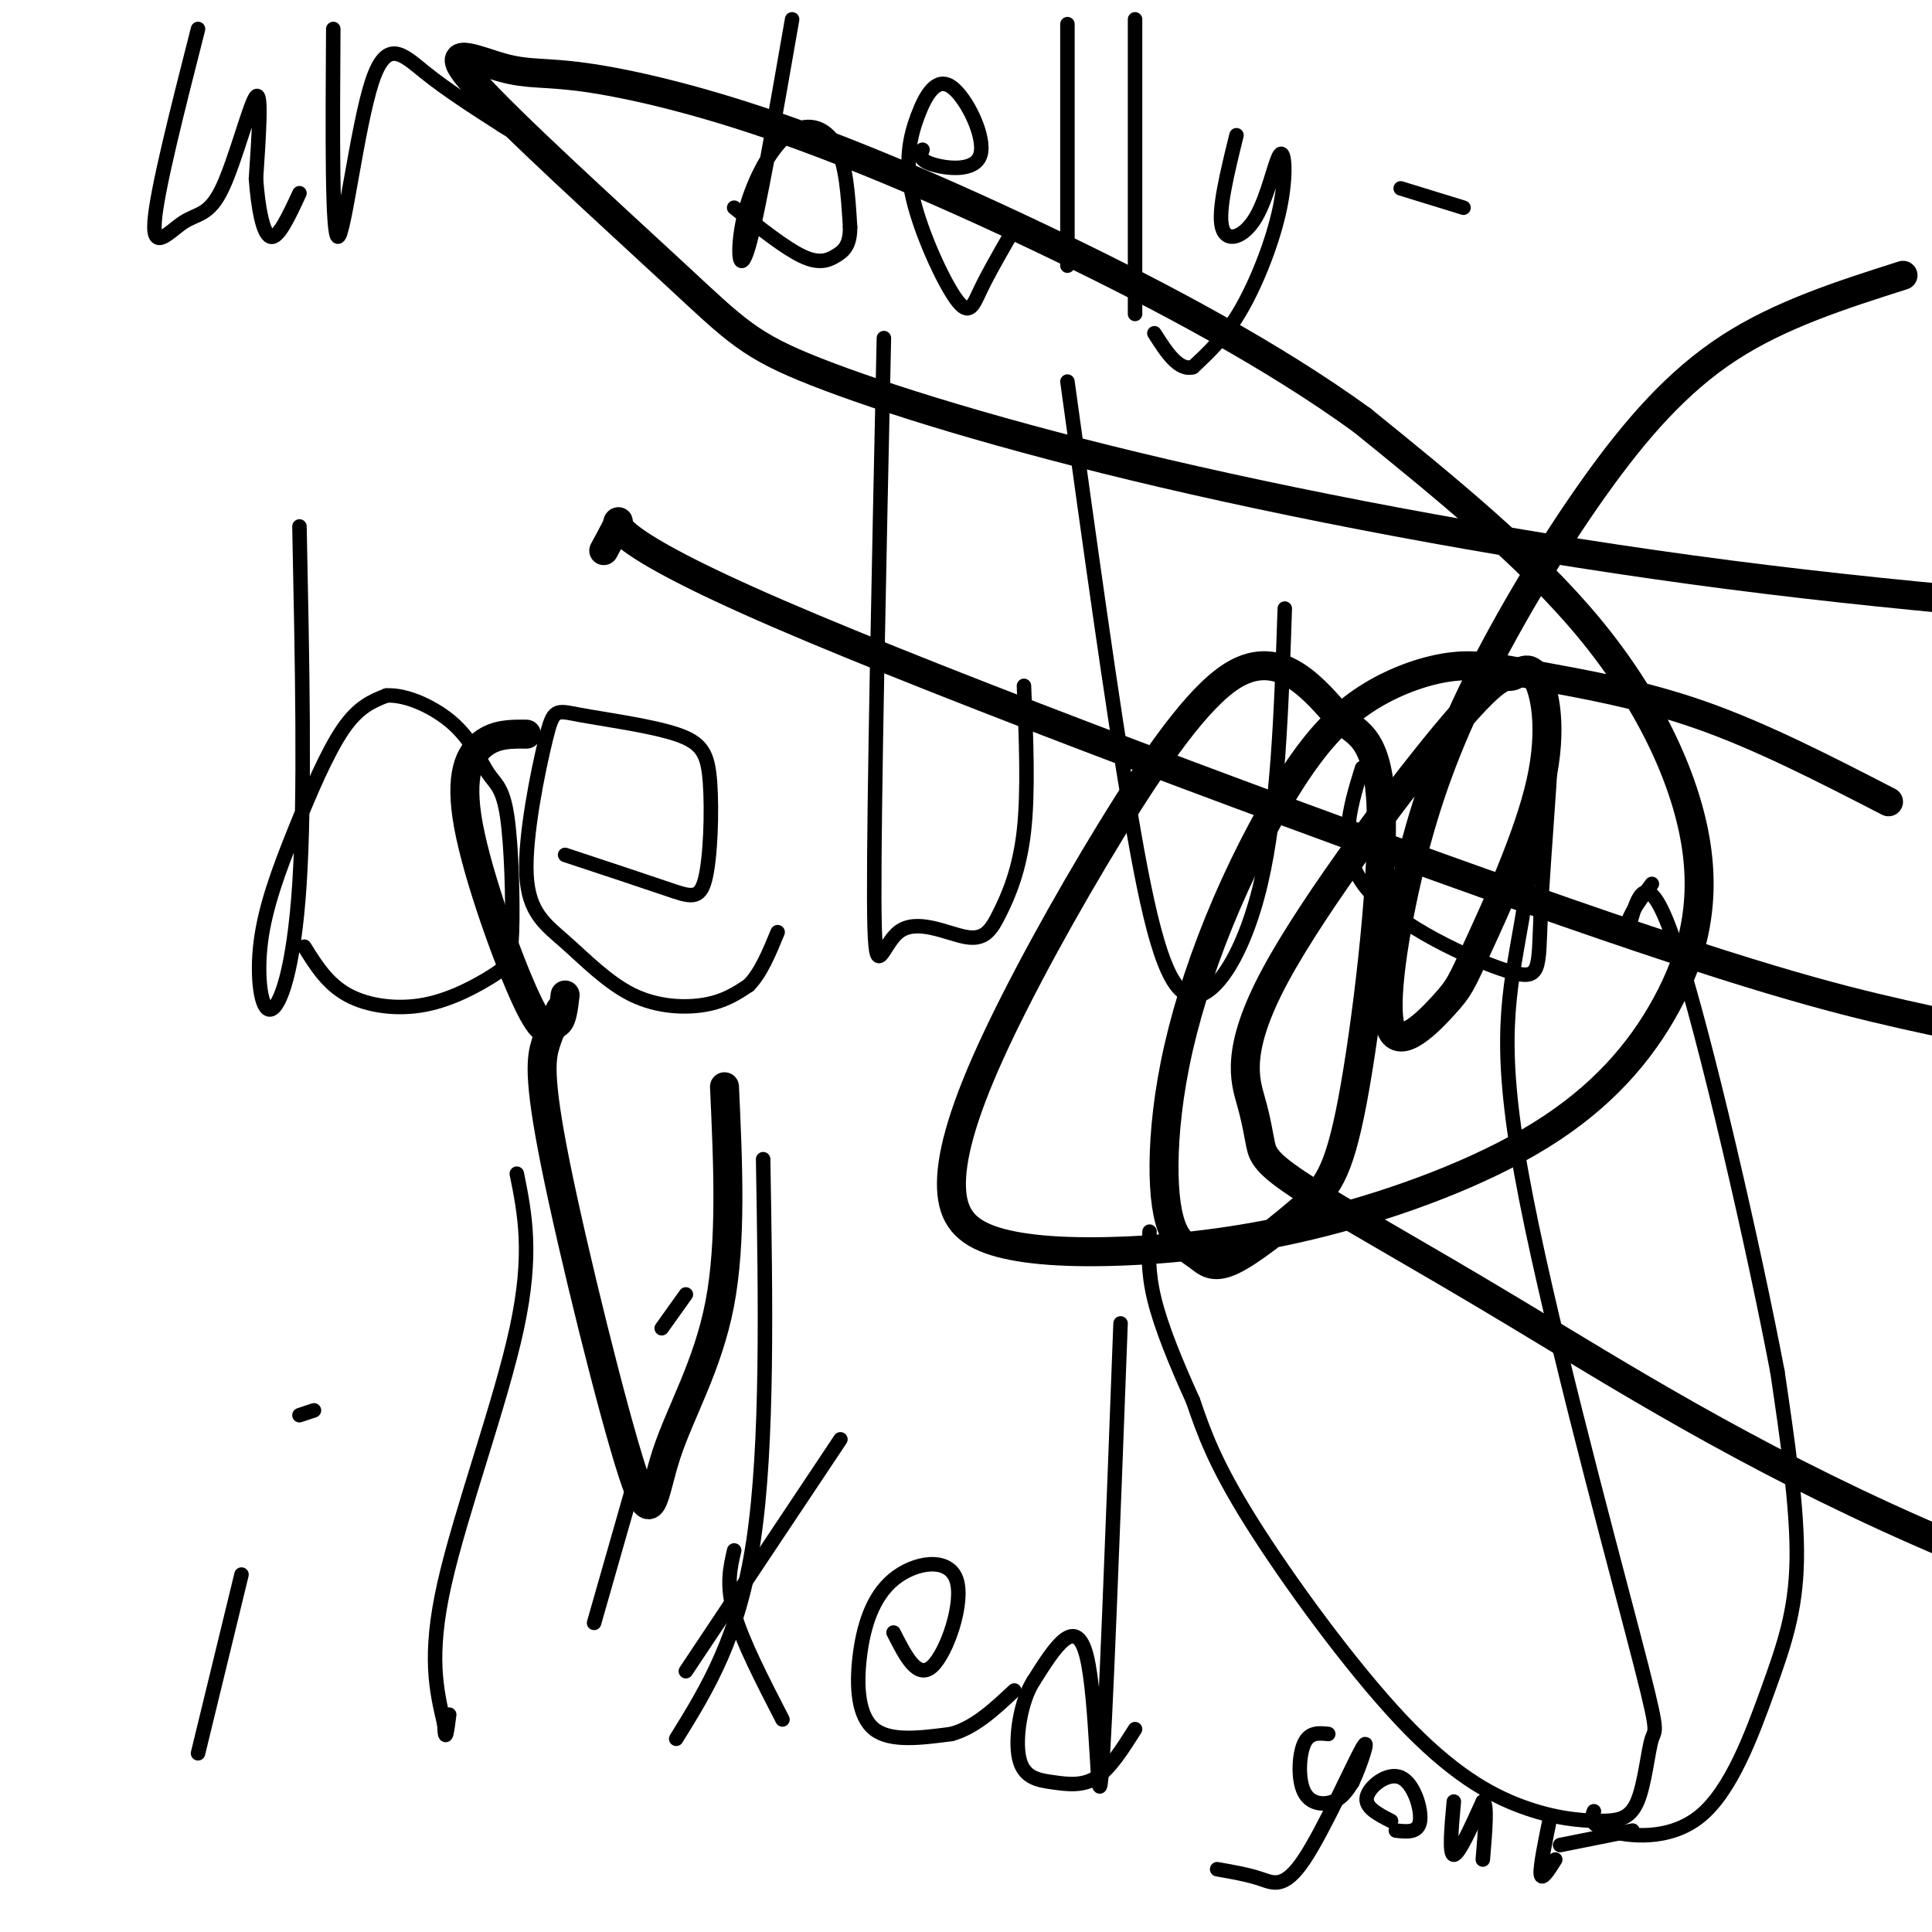<svg viewBox='0 0 400 400' version='1.1' xmlns='http://www.w3.org/2000/svg' xmlns:xlink='http://www.w3.org/1999/xlink'><g fill='none' stroke='#000000' stroke-width='3' stroke-linecap='round' stroke-linejoin='round'><path d='M62,109c0.579,28.052 1.159,56.103 0,74c-1.159,17.897 -4.056,25.638 -6,26c-1.944,0.362 -2.933,-6.656 -2,-14c0.933,-7.344 3.790,-15.016 7,-23c3.210,-7.984 6.774,-16.281 10,-21c3.226,-4.719 6.113,-5.859 9,-7'/><path d='M80,144c4.198,-0.280 10.192,2.519 14,6c3.808,3.481 5.430,7.645 7,10c1.570,2.355 3.087,2.900 4,9c0.913,6.100 1.223,17.753 1,24c-0.223,6.247 -0.977,7.087 -4,9c-3.023,1.913 -8.314,4.900 -14,6c-5.686,1.100 -11.767,0.314 -16,-2c-4.233,-2.314 -6.616,-6.157 -9,-10'/><path d='M117,177c8.017,2.652 16.033,5.303 21,7c4.967,1.697 6.884,2.438 8,-2c1.116,-4.438 1.431,-14.055 1,-20c-0.431,-5.945 -1.609,-8.218 -7,-10c-5.391,-1.782 -14.996,-3.073 -20,-4c-5.004,-0.927 -5.408,-1.489 -7,5c-1.592,6.489 -4.371,20.029 -4,28c0.371,7.971 3.893,10.374 8,14c4.107,3.626 8.798,8.476 14,11c5.202,2.524 10.915,2.721 15,2c4.085,-0.721 6.543,-2.361 9,-4'/><path d='M155,204c2.500,-2.500 4.250,-6.750 6,-11'/><path d='M183,70c-1.033,48.282 -2.066,96.564 -2,116c0.066,19.436 1.230,10.026 5,7c3.770,-3.026 10.144,0.333 14,1c3.856,0.667 5.192,-1.359 7,-5c1.808,-3.641 4.088,-8.897 5,-17c0.912,-8.103 0.456,-19.051 0,-30'/><path d='M221,79c4.554,32.970 9.107,65.940 13,89c3.893,23.060 7.125,36.208 12,38c4.875,1.792 11.393,-7.774 15,-23c3.607,-15.226 4.304,-36.113 5,-57'/><path d='M282,159c-2.675,8.615 -5.350,17.231 1,25c6.350,7.769 21.725,14.692 29,17c7.275,2.308 6.448,0.002 7,-12c0.552,-12.002 2.482,-33.701 2,-34c-0.482,-0.299 -3.375,20.802 -6,36c-2.625,15.198 -4.981,24.494 0,52c4.981,27.506 17.299,73.224 23,95c5.701,21.776 4.783,19.610 4,22c-0.783,2.390 -1.432,9.335 -3,13c-1.568,3.665 -4.056,4.051 -8,4c-3.944,-0.051 -9.346,-0.540 -16,-3c-6.654,-2.460 -14.561,-6.893 -25,-18c-10.439,-11.107 -23.411,-28.888 -31,-41c-7.589,-12.112 -9.794,-18.556 -12,-25'/><path d='M247,290c-3.600,-7.933 -6.600,-15.267 -8,-21c-1.400,-5.733 -1.200,-9.867 -1,-14'/><path d='M50,326c0.000,0.000 -9.000,37.000 -9,37'/><path d='M62,293c0.000,0.000 3.000,-1.000 3,-1'/><path d='M107,243c1.667,8.267 3.333,16.533 0,32c-3.333,15.467 -11.667,38.133 -15,53c-3.333,14.867 -1.667,21.933 0,29'/><path d='M92,357c0.167,4.500 0.583,1.250 1,-2'/><path d='M131,308c0.000,0.000 -8.000,28.000 -8,28'/><path d='M137,275c0.000,0.000 5.000,-7.000 5,-7'/><path d='M158,240c0.500,29.500 1.000,59.000 -2,79c-3.000,20.000 -9.500,30.500 -16,41'/><path d='M142,346c0.000,0.000 32.000,-48.000 32,-48'/><path d='M152,321c-0.833,3.583 -1.667,7.167 0,13c1.667,5.833 5.833,13.917 10,22'/><path d='M185,338c2.477,4.899 4.954,9.797 8,7c3.046,-2.797 6.662,-13.291 5,-18c-1.662,-4.709 -8.600,-3.633 -13,0c-4.400,3.633 -6.262,9.824 -7,16c-0.738,6.176 -0.354,12.336 3,15c3.354,2.664 9.677,1.832 16,1'/><path d='M197,359c4.833,-1.333 8.917,-5.167 13,-9'/><path d='M232,274c-1.600,42.578 -3.200,85.156 -4,94c-0.800,8.844 -0.800,-16.044 -3,-25c-2.200,-8.956 -6.600,-1.978 -11,5'/><path d='M214,348c-2.687,4.110 -3.906,11.885 -3,16c0.906,4.115 3.936,4.569 7,5c3.064,0.431 6.161,0.837 9,-1c2.839,-1.837 5.419,-5.919 8,-10'/><path d='M41,6c-4.297,16.872 -8.593,33.745 -9,40c-0.407,6.255 3.077,1.893 6,0c2.923,-1.893 5.287,-1.317 8,-7c2.713,-5.683 5.775,-17.624 7,-19c1.225,-1.376 0.612,7.812 0,17'/><path d='M53,37c0.400,5.711 1.400,11.489 3,12c1.600,0.511 3.800,-4.244 6,-9'/><path d='M69,6c-0.137,21.667 -0.274,43.333 1,43c1.274,-0.333 3.958,-22.667 7,-32c3.042,-9.333 6.440,-5.667 11,-2c4.560,3.667 10.280,7.333 16,11'/><path d='M104,26c2.833,1.833 1.917,0.917 1,0'/><path d='M164,4c-3.493,20.040 -6.986,40.080 -9,47c-2.014,6.920 -2.550,0.721 -1,-6c1.550,-6.721 5.187,-13.963 9,-17c3.813,-3.037 7.804,-1.868 10,2c2.196,3.868 2.598,10.434 3,17'/><path d='M176,47c0.036,3.869 -1.375,5.042 -3,6c-1.625,0.958 -3.464,1.702 -7,0c-3.536,-1.702 -8.768,-5.851 -14,-10'/><path d='M191,31c-0.419,1.046 -0.838,2.091 2,3c2.838,0.909 8.934,1.680 10,-2c1.066,-3.680 -2.899,-11.813 -6,-14c-3.101,-2.187 -5.339,1.571 -7,6c-1.661,4.429 -2.744,9.527 -1,17c1.744,7.473 6.316,17.320 9,21c2.684,3.680 3.481,1.194 5,-2c1.519,-3.194 3.759,-7.097 6,-11'/><path d='M209,49c1.000,-1.833 0.500,-0.917 0,0'/><path d='M221,5c0.000,0.000 0.000,50.000 0,50'/><path d='M235,4c0.000,0.000 0.000,61.000 0,61'/><path d='M256,28c-1.922,7.813 -3.844,15.626 -3,19c0.844,3.374 4.453,2.310 7,-2c2.547,-4.310 4.033,-11.867 5,-13c0.967,-1.133 1.414,4.156 0,11c-1.414,6.844 -4.690,15.241 -8,21c-3.310,5.759 -6.655,8.879 -10,12'/><path d='M247,76c-3.000,0.833 -5.500,-3.083 -8,-7'/><path d='M290,39c0.000,0.000 13.000,4.000 13,4'/><path d='M275,359c-1.958,-0.202 -3.917,-0.405 -5,2c-1.083,2.405 -1.292,7.417 0,10c1.292,2.583 4.083,2.738 6,2c1.917,-0.738 2.958,-2.369 4,-4'/><path d='M280,369c1.684,-3.528 3.895,-10.348 2,-7c-1.895,3.348 -7.895,16.863 -12,23c-4.105,6.137 -6.316,4.896 -9,4c-2.684,-0.896 -5.842,-1.448 -9,-2'/><path d='M288,377c-2.756,-1.405 -5.512,-2.810 -5,-5c0.512,-2.190 4.292,-5.167 7,-4c2.708,1.167 4.345,6.476 4,9c-0.345,2.524 -2.673,2.262 -5,2'/><path d='M301,373c-0.500,5.500 -1.000,11.000 0,11c1.000,0.000 3.500,-5.500 6,-11'/><path d='M307,373c1.000,0.167 0.500,6.083 0,12'/><path d='M321,376c-1.083,5.250 -2.167,10.500 -2,12c0.167,1.500 1.583,-0.750 3,-3'/><path d='M323,382c0.000,0.000 15.000,-3.000 15,-3'/><path d='M330,375c-0.514,1.396 -1.027,2.791 3,4c4.027,1.209 12.595,2.231 19,-3c6.405,-5.231 10.648,-16.716 14,-26c3.352,-9.284 5.815,-16.367 6,-27c0.185,-10.633 -1.907,-24.817 -4,-39'/><path d='M368,284c-4.844,-25.489 -14.956,-69.711 -21,-88c-6.044,-18.289 -8.022,-10.644 -10,-3'/><path d='M337,193c-0.833,-2.167 2.083,-6.083 5,-10'/></g>
<g fill='none' stroke='#000000' stroke-width='6' stroke-linecap='round' stroke-linejoin='round'><path d='M109,152c-3.143,-0.036 -6.286,-0.071 -9,2c-2.714,2.071 -5.000,6.250 -3,17c2.000,10.750 8.286,28.071 12,36c3.714,7.929 4.857,6.464 6,5'/><path d='M115,212c1.333,-0.167 1.667,-3.083 2,-6'/><path d='M116,209c-1.043,2.055 -2.085,4.109 -3,7c-0.915,2.891 -1.701,6.617 2,25c3.701,18.383 11.889,51.422 16,64c4.111,12.578 4.145,4.694 7,-4c2.855,-8.694 8.530,-18.198 11,-31c2.470,-12.802 1.735,-28.901 1,-45'/><path d='M125,114c1.671,-3.078 3.343,-6.156 3,-6c-0.343,0.156 -2.700,3.547 33,19c35.700,15.453 109.458,42.968 155,59c45.542,16.032 62.869,20.581 78,24c15.131,3.419 28.065,5.710 41,8'/><path d='M391,166c-13.179,-6.791 -26.359,-13.582 -39,-18c-12.641,-4.418 -24.744,-6.463 -33,-8c-8.256,-1.537 -12.666,-2.566 -18,-2c-5.334,0.566 -11.592,2.728 -17,6c-5.408,3.272 -9.968,7.653 -15,15c-5.032,7.347 -10.538,17.661 -15,28c-4.462,10.339 -7.879,20.702 -10,30c-2.121,9.298 -2.944,17.529 -3,24c-0.056,6.471 0.655,11.181 2,14c1.345,2.819 3.323,3.746 5,5c1.677,1.254 3.051,2.835 7,1c3.949,-1.835 10.472,-7.085 15,-11c4.528,-3.915 7.060,-6.496 10,-22c2.940,-15.504 6.286,-43.929 6,-59c-0.286,-15.071 -4.206,-16.786 -7,-19c-2.794,-2.214 -4.463,-4.928 -8,-8c-3.537,-3.072 -8.943,-6.502 -16,-2c-7.057,4.502 -15.765,16.936 -25,32c-9.235,15.064 -18.998,32.759 -25,46c-6.002,13.241 -8.242,22.030 -8,28c0.242,5.970 2.967,9.121 9,11c6.033,1.879 15.374,2.486 27,2c11.626,-0.486 25.538,-2.064 41,-6c15.462,-3.936 32.475,-10.232 45,-18c12.525,-7.768 20.563,-17.010 26,-27c5.437,-9.990 8.271,-20.728 6,-34c-2.271,-13.272 -9.649,-29.078 -22,-44c-12.351,-14.922 -29.676,-28.961 -47,-43'/><path d='M282,87c-18.538,-13.450 -41.385,-25.576 -63,-36c-21.615,-10.424 -42.000,-19.145 -59,-25c-17.000,-5.855 -30.616,-8.843 -39,-10c-8.384,-1.157 -11.536,-0.481 -17,-2c-5.464,-1.519 -13.241,-5.232 -6,3c7.241,8.232 29.498,28.407 42,40c12.502,11.593 15.248,14.602 29,20c13.752,5.398 38.510,13.184 72,21c33.490,7.816 75.711,15.662 117,21c41.289,5.338 81.644,8.169 122,11'/><path d='M394,57c-12.673,4.037 -25.347,8.073 -36,15c-10.653,6.927 -19.286,16.743 -28,29c-8.714,12.257 -17.510,26.953 -24,40c-6.490,13.047 -10.675,24.445 -14,38c-3.325,13.555 -5.791,29.267 -4,34c1.791,4.733 7.840,-1.513 11,-5c3.160,-3.487 3.429,-4.214 7,-12c3.571,-7.786 10.442,-22.629 13,-34c2.558,-11.371 0.804,-19.268 -1,-22c-1.804,-2.732 -3.658,-0.297 -5,0c-1.342,0.297 -2.173,-1.543 -12,10c-9.827,11.543 -28.652,36.468 -37,52c-8.348,15.532 -6.221,21.670 -5,26c1.221,4.330 1.534,6.851 2,9c0.466,2.149 1.084,3.927 9,9c7.916,5.073 23.131,13.443 44,26c20.869,12.557 47.391,29.302 83,45c35.609,15.698 80.304,30.349 125,45'/></g>
</svg>